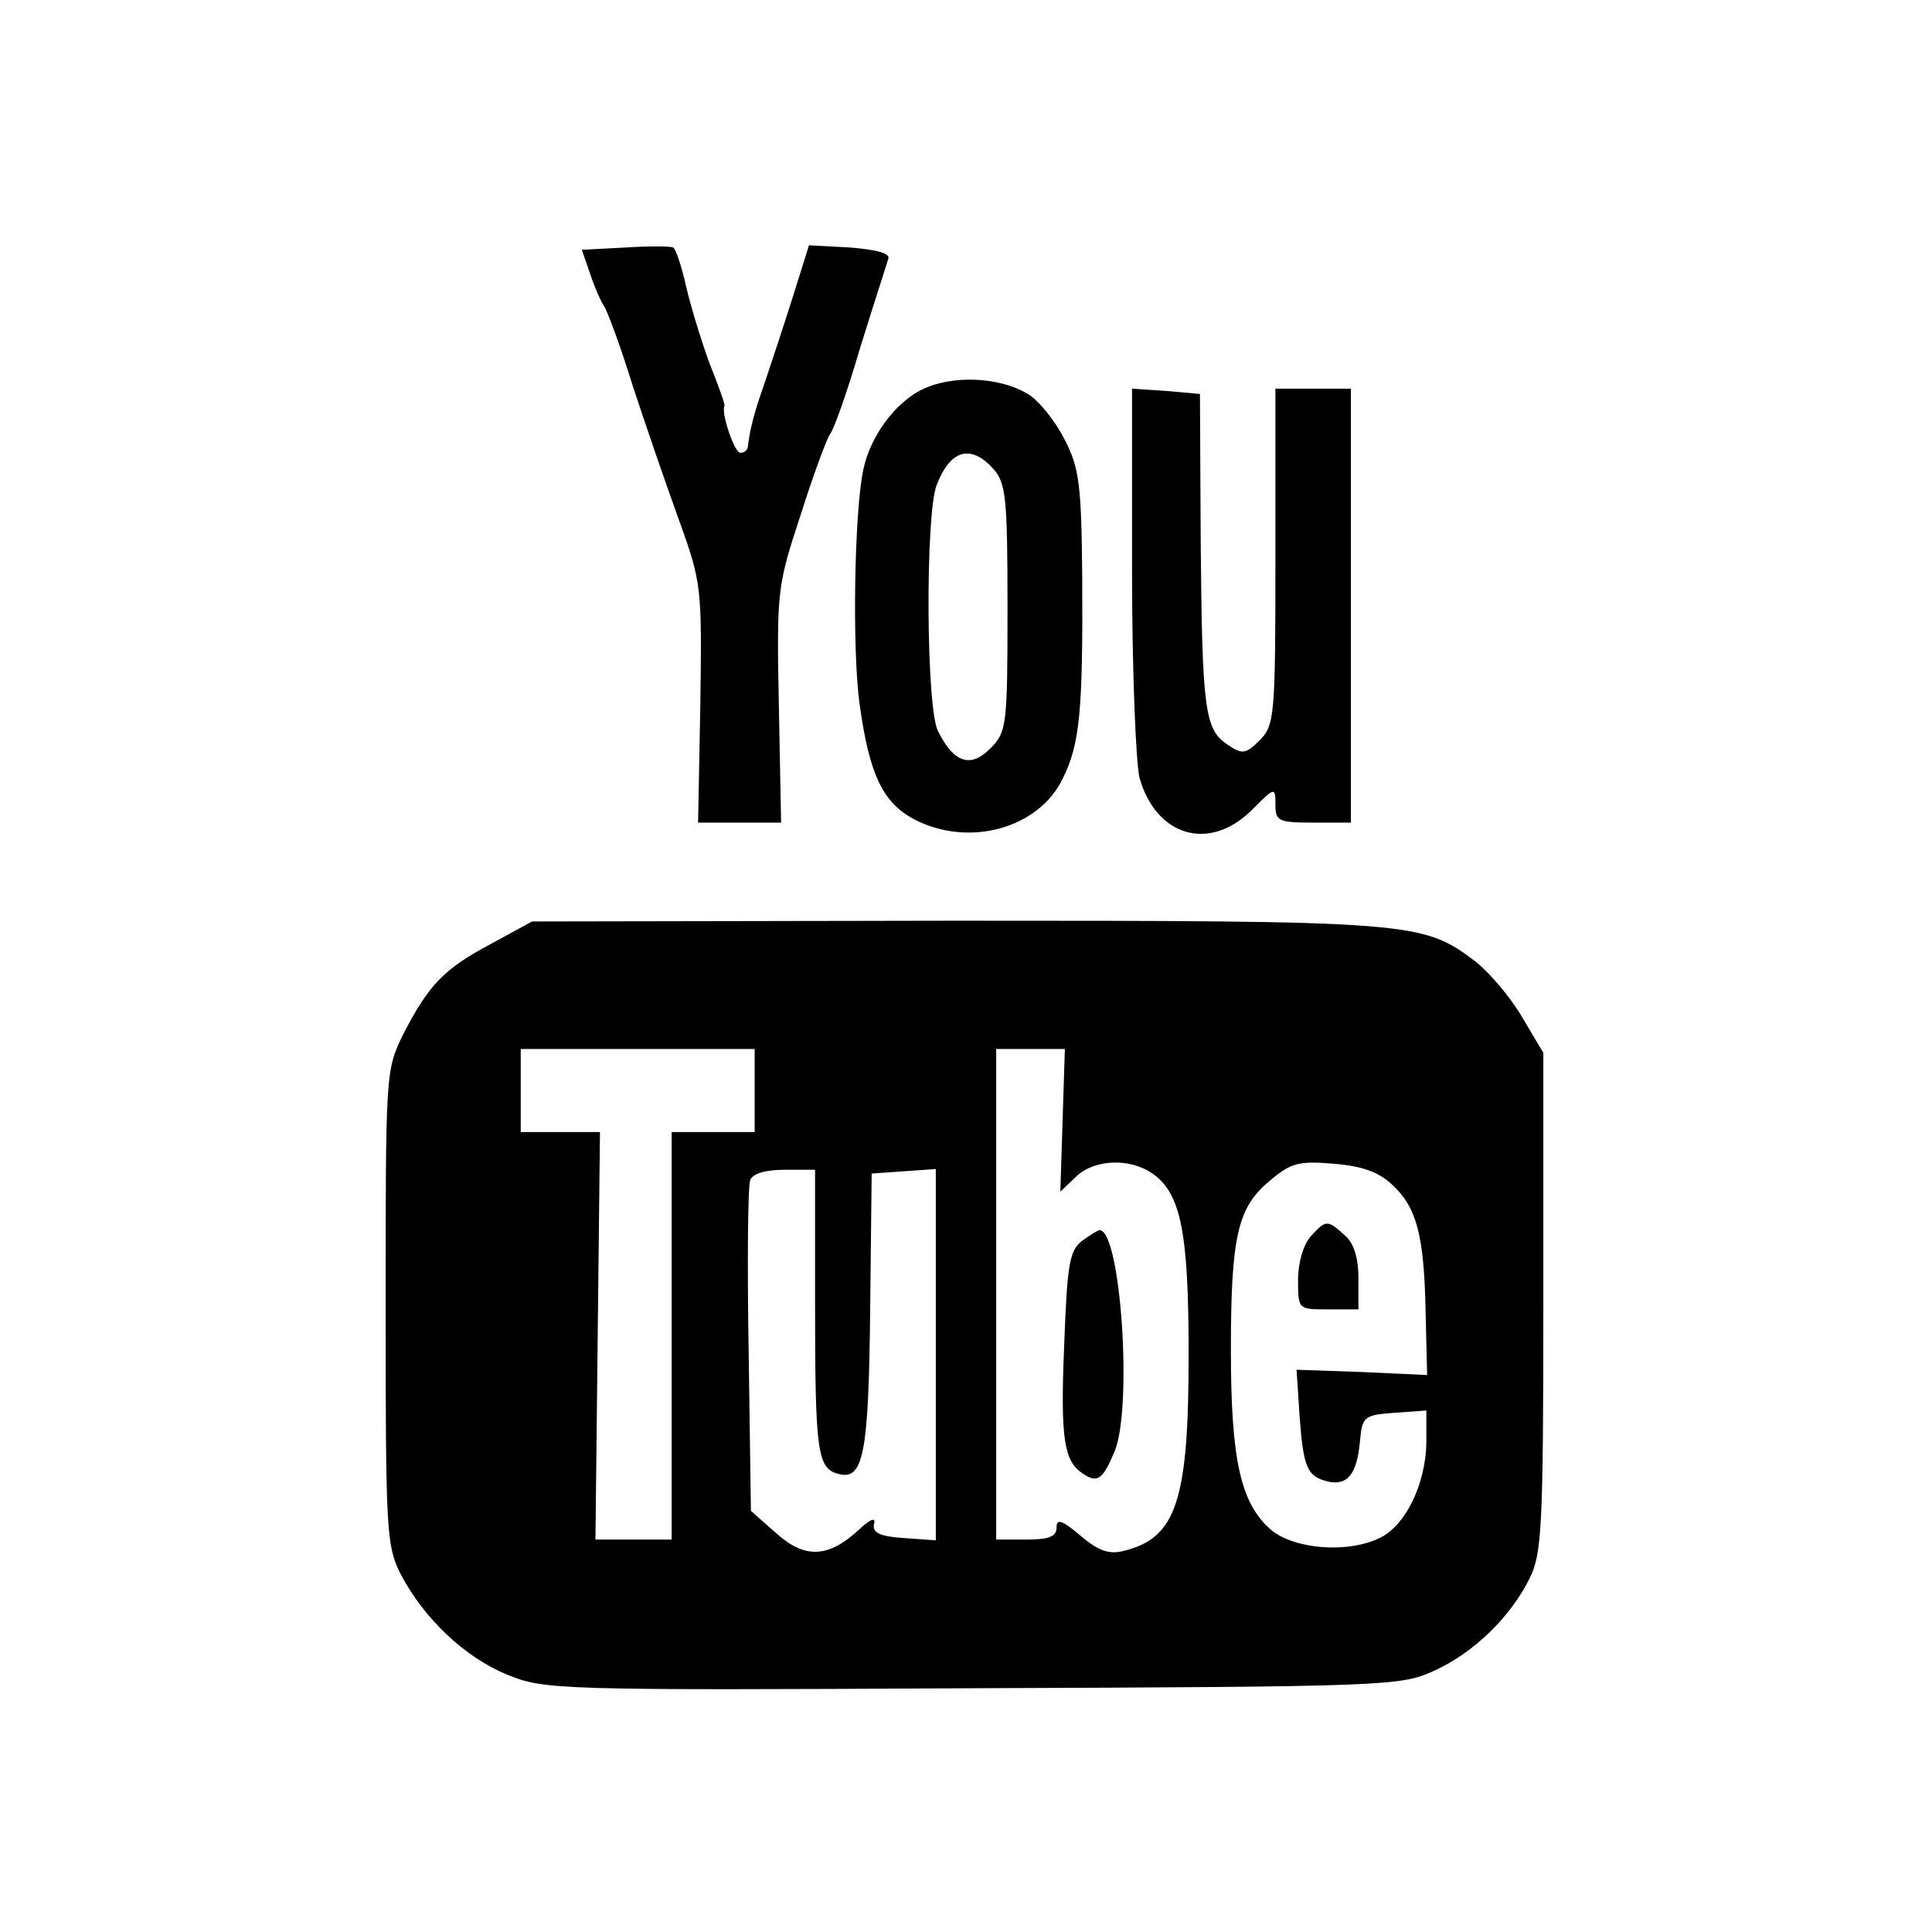 <?xml version="1.0" standalone="no"?>
<!DOCTYPE svg PUBLIC "-//W3C//DTD SVG 20010904//EN"
 "http://www.w3.org/TR/2001/REC-SVG-20010904/DTD/svg10.dtd">
<svg version="1.0" xmlns="http://www.w3.org/2000/svg"
 width="256pt" height="256pt" viewBox="0 0 256 256"
 preserveAspectRatio="xMidYMid meet">

<g transform="translate(0,256) scale(0.1,-0.1)"
fill="#000000" stroke="none">
<path d="M828 2232 l-57 -3 11 -32 c6 -18 14 -36 18 -42 4 -5 22 -53 38 -105
17 -52 45 -133 62 -180 30 -83 30 -89 28 -243 l-3 -157 55 0 55 0 -3 156 c-3
152 -2 158 29 252 17 54 35 102 39 107 5 6 23 57 40 115 18 58 35 110 37 117
3 7 -14 12 -50 15 l-55 3 -22 -70 c-12 -38 -29 -89 -37 -113 -14 -39 -20 -64
-22 -84 -1 -5 -5 -8 -10 -8 -8 0 -26 54 -21 62 1 2 -8 27 -20 57 -11 30 -25
76 -31 102 -6 27 -14 50 -17 51 -4 2 -33 2 -64 0z"/>
<path d="M1220 2043 c-35 -18 -67 -62 -76 -105 -12 -55 -15 -239 -5 -311 13
-94 31 -131 73 -153 72 -37 164 -12 196 54 23 46 27 90 26 267 -1 123 -4 145
-23 182 -12 24 -33 50 -46 59 -38 25 -104 28 -145 7z m96 -104 c17 -19 19 -38
19 -185 0 -156 -1 -164 -23 -186 -26 -26 -48 -19 -69 23 -16 30 -17 286 -2
326 18 47 45 55 75 22z"/>
<path d="M1500 1805 c0 -132 5 -256 10 -276 22 -77 92 -98 148 -43 31 31 32
32 32 8 0 -22 4 -24 50 -24 l50 0 0 288 0 287 -50 0 -50 0 0 -222 c0 -212 -1
-224 -21 -244 -18 -18 -23 -19 -42 -6 -31 20 -34 47 -36 268 l-1 197 -45 4
-45 3 0 -240z"/>
<path d="M650 1309 c-62 -33 -82 -54 -116 -120 -23 -47 -23 -51 -23 -361 0
-299 1 -316 20 -354 31 -59 85 -110 141 -133 49 -20 64 -21 616 -18 552 2 568
3 612 23 53 24 102 72 127 123 16 32 18 69 18 366 l0 330 -28 47 c-15 26 -43
59 -62 74 -70 53 -82 54 -690 54 l-560 -1 -55 -30z m350 -194 l0 -55 -55 0
-55 0 0 -270 0 -270 -50 0 -51 0 3 270 3 270 -52 0 -53 0 0 55 0 55 155 0 155
0 0 -55z m408 -39 l-3 -95 21 20 c24 23 71 25 101 4 38 -26 48 -79 48 -240 0
-193 -16 -243 -86 -260 -19 -5 -34 0 -57 20 -25 21 -32 23 -32 11 0 -12 -10
-16 -40 -16 l-40 0 0 325 0 325 46 0 45 0 -3 -94z m437 -86 c32 -30 42 -66 44
-168 l2 -84 -86 4 -87 3 4 -61 c5 -69 10 -80 37 -87 26 -6 39 9 43 53 3 33 5
35 46 38 l42 3 0 -43 c-1 -54 -27 -108 -60 -125 -43 -22 -115 -16 -146 10 -40
35 -53 92 -53 238 0 151 9 189 51 224 28 24 39 27 85 23 38 -3 60 -11 78 -28z
m-765 -157 c0 -197 3 -219 31 -226 33 -9 40 26 42 216 l2 182 43 3 42 3 0
-246 0 -246 -42 3 c-32 2 -42 7 -40 18 3 10 -4 8 -20 -7 -40 -37 -71 -39 -109
-5 l-34 30 -3 212 c-2 116 -1 218 2 226 3 9 20 14 46 14 l40 0 0 -177z"/>
<path d="M1434 916 c-17 -13 -20 -31 -24 -141 -5 -121 0 -151 24 -167 20 -14
27 -9 43 29 24 59 8 293 -20 293 -2 0 -12 -6 -23 -14z"/>
<path d="M1737 922 c-10 -11 -17 -35 -17 -58 0 -39 0 -39 40 -39 l40 0 0 41
c0 27 -6 47 -18 57 -23 21 -25 21 -45 -1z"/>
</g>
</svg>

